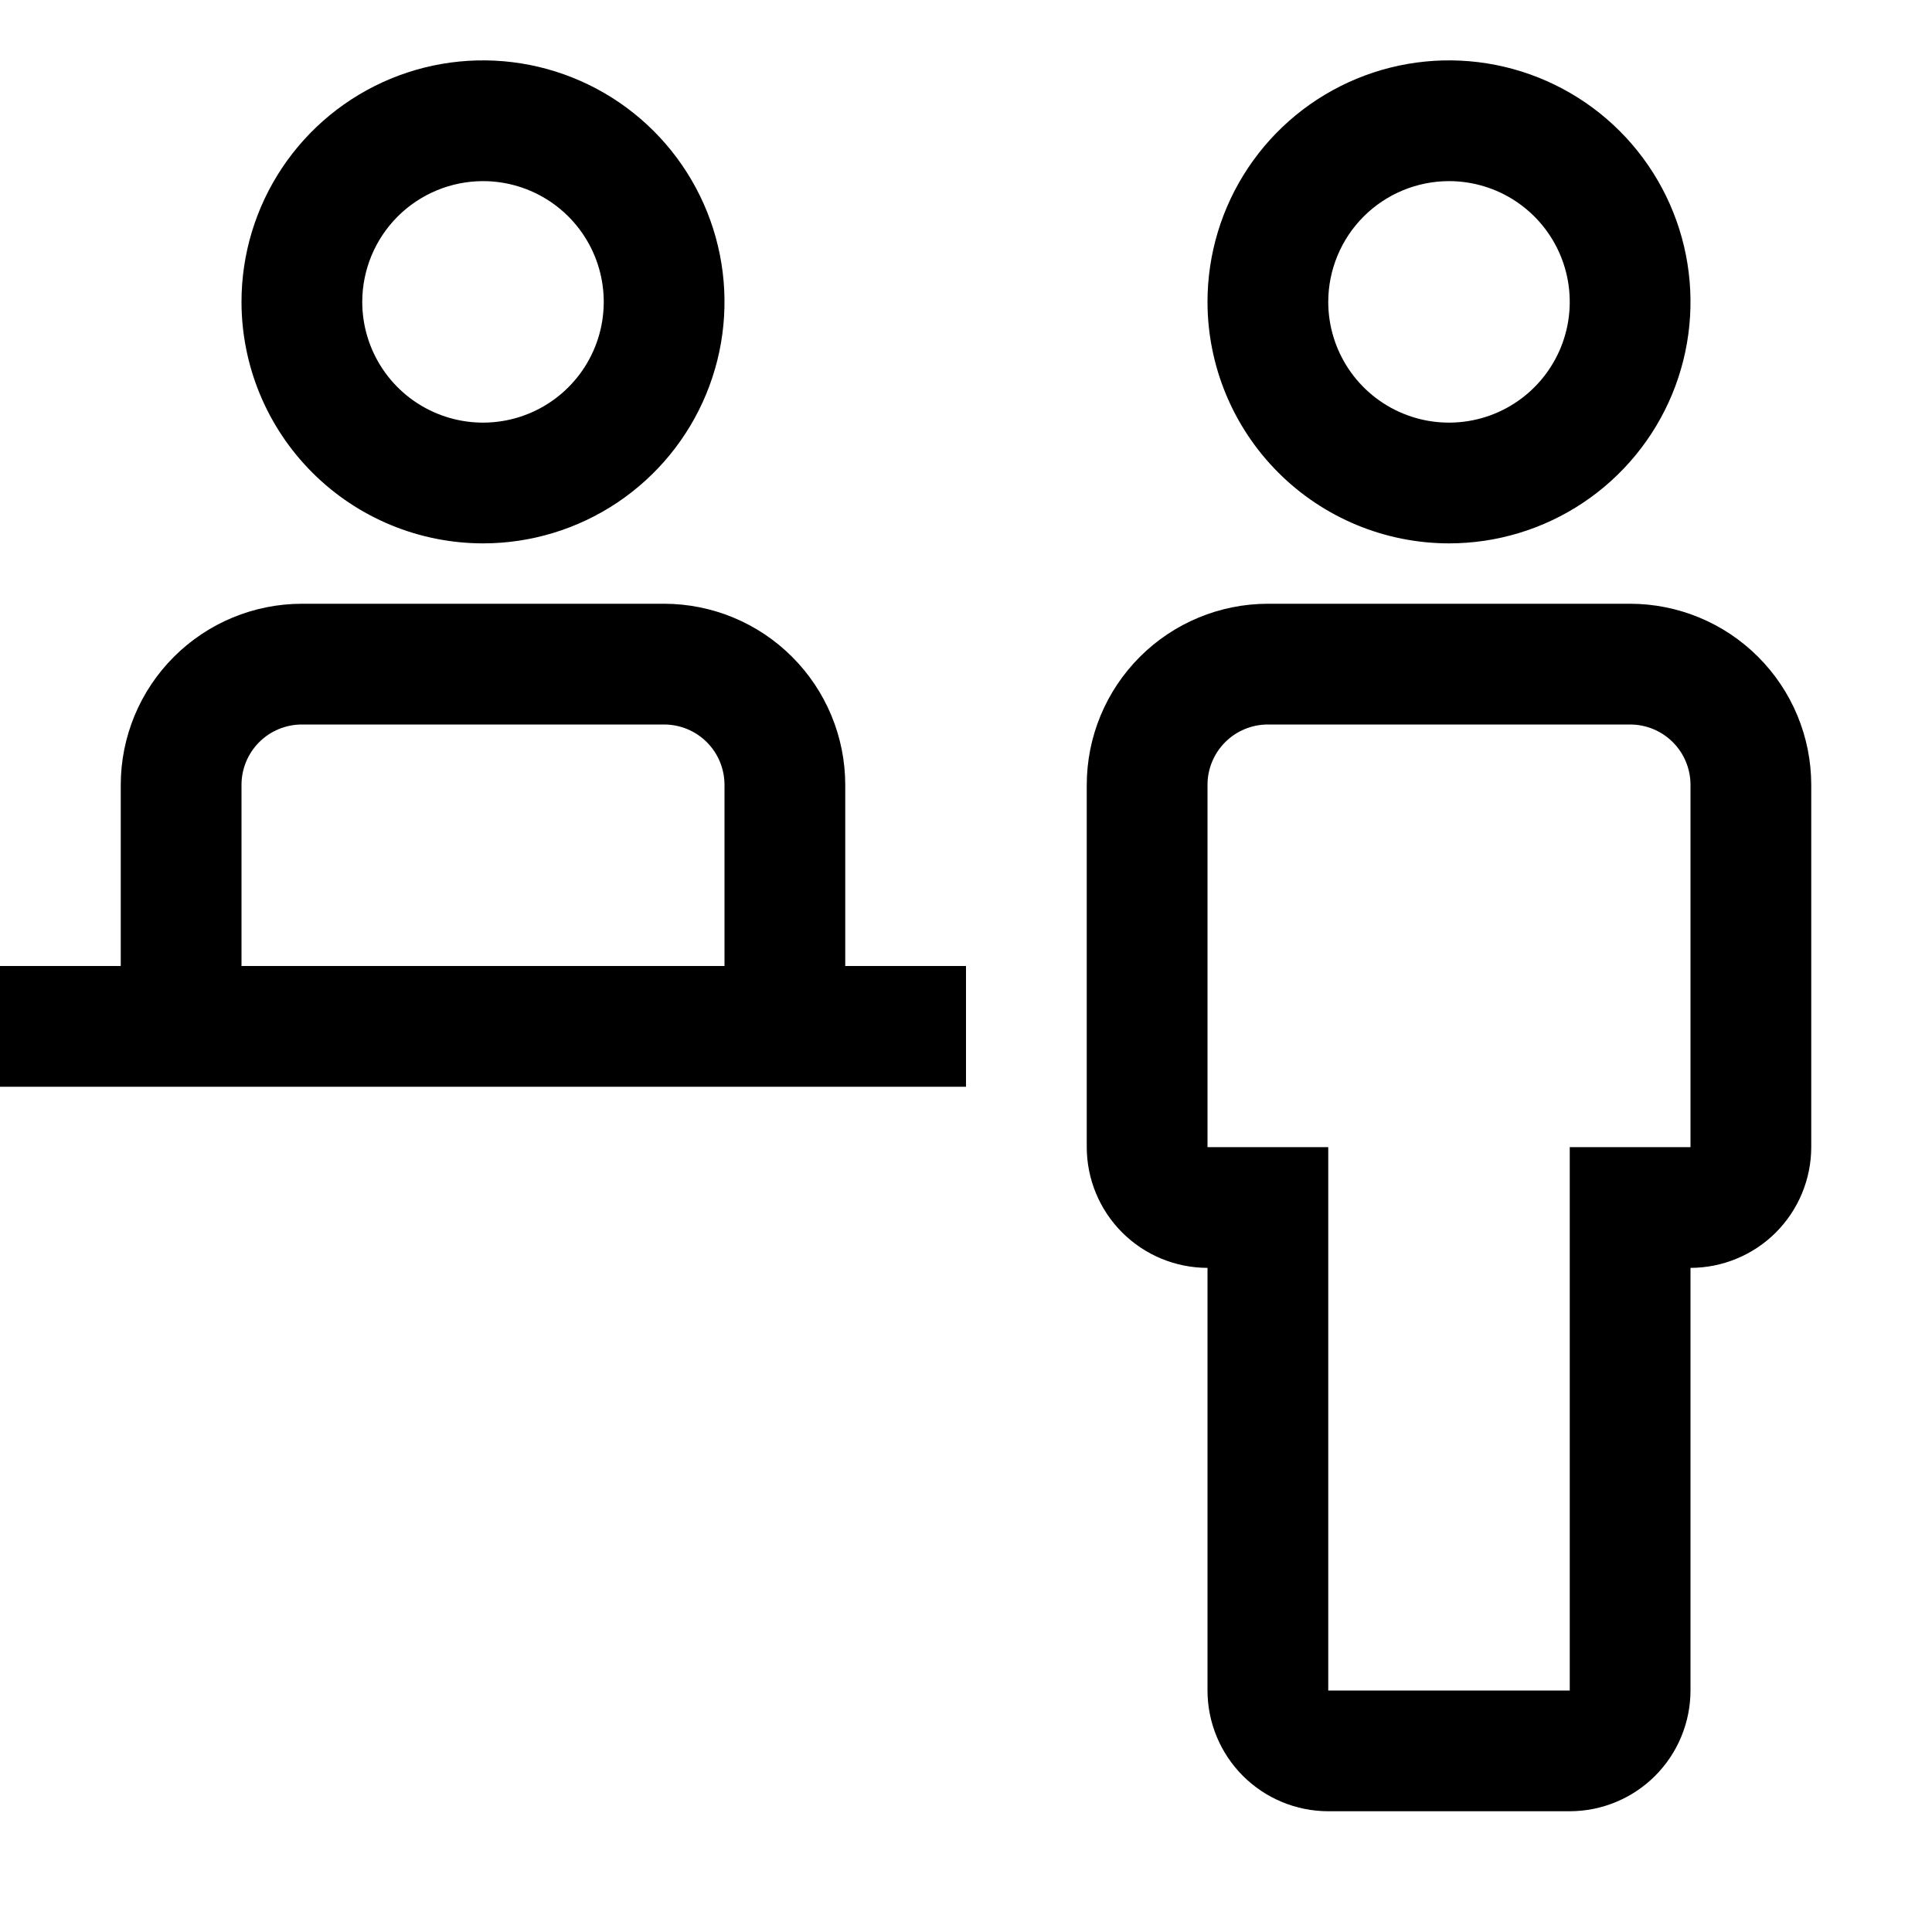 <?xml version="1.0" encoding="UTF-8"?> <svg xmlns="http://www.w3.org/2000/svg" width="100" height="100" viewBox="0 0 100 100" fill="none"> <path d="M84.375 31.25H65.625C63.139 31.253 60.756 32.241 58.999 33.999C57.241 35.756 56.252 38.139 56.25 40.625V59.375C56.252 61.032 56.911 62.621 58.082 63.793C59.254 64.964 60.843 65.623 62.5 65.625V87.5C62.502 89.157 63.161 90.746 64.332 91.918C65.504 93.089 67.093 93.748 68.75 93.75H81.25C82.907 93.748 84.496 93.089 85.668 91.918C86.839 90.746 87.498 89.157 87.5 87.5V65.625C89.157 65.623 90.746 64.964 91.918 63.793C93.089 62.621 93.748 61.032 93.75 59.375V40.625C93.748 38.139 92.759 35.756 91.001 33.999C89.244 32.241 86.861 31.253 84.375 31.25ZM87.5 59.375H81.25V87.5H68.75V59.375H62.5V40.625C62.5 39.796 62.829 39.001 63.415 38.415C64.001 37.829 64.796 37.5 65.625 37.5H84.375C85.204 37.5 85.999 37.829 86.585 38.415C87.171 39.001 87.5 39.796 87.5 40.625V59.375ZM62.5 15.625C62.5 13.153 63.233 10.736 64.607 8.68C65.98 6.625 67.932 5.023 70.216 4.077C72.501 3.13 75.014 2.883 77.439 3.365C79.863 3.848 82.091 5.038 83.839 6.786C85.587 8.534 86.778 10.762 87.26 13.186C87.742 15.611 87.495 18.125 86.549 20.409C85.602 22.693 84 24.645 81.945 26.018C79.889 27.392 77.472 28.125 75 28.125C71.686 28.122 68.508 26.804 66.165 24.46C63.821 22.117 62.503 18.939 62.5 15.625ZM68.75 15.625C68.75 16.861 69.117 18.07 69.803 19.097C70.49 20.125 71.466 20.926 72.608 21.399C73.75 21.872 75.007 21.996 76.219 21.755C77.432 21.514 78.545 20.919 79.419 20.044C80.293 19.17 80.889 18.057 81.13 16.844C81.371 15.632 81.247 14.375 80.774 13.233C80.301 12.091 79.5 11.115 78.472 10.428C77.445 9.742 76.236 9.375 75 9.375C73.343 9.377 71.754 10.036 70.582 11.207C69.411 12.379 68.752 13.968 68.75 15.625ZM43.75 50V40.625C43.748 38.139 42.759 35.756 41.001 33.999C39.244 32.241 36.861 31.253 34.375 31.25H15.625C13.139 31.253 10.756 32.241 8.999 33.999C7.241 35.756 6.252 38.139 6.25 40.625V50H0V56.25H50V50H43.75ZM12.5 40.625C12.5 39.796 12.829 39.001 13.415 38.415C14.001 37.829 14.796 37.5 15.625 37.5H34.375C35.204 37.5 35.999 37.829 36.585 38.415C37.171 39.001 37.5 39.796 37.5 40.625V50H12.5V40.625ZM12.5 15.625C12.5 13.153 13.233 10.736 14.607 8.68C15.98 6.625 17.932 5.023 20.216 4.077C22.5 3.13 25.014 2.883 27.439 3.365C29.863 3.848 32.091 5.038 33.839 6.786C35.587 8.534 36.778 10.762 37.26 13.186C37.742 15.611 37.495 18.125 36.548 20.409C35.602 22.693 34 24.645 31.945 26.018C29.889 27.392 27.472 28.125 25 28.125C21.686 28.122 18.508 26.804 16.165 24.46C13.821 22.117 12.503 18.939 12.5 15.625ZM18.75 15.625C18.75 16.861 19.117 18.07 19.803 19.097C20.49 20.125 21.466 20.926 22.608 21.399C23.75 21.872 25.007 21.996 26.219 21.755C27.432 21.514 28.545 20.919 29.419 20.044C30.294 19.17 30.889 18.057 31.13 16.844C31.371 15.632 31.247 14.375 30.774 13.233C30.301 12.091 29.5 11.115 28.472 10.428C27.445 9.742 26.236 9.375 25 9.375C23.343 9.377 21.754 10.036 20.582 11.207C19.411 12.379 18.752 13.968 18.75 15.625Z" fill="black"></path> </svg> 